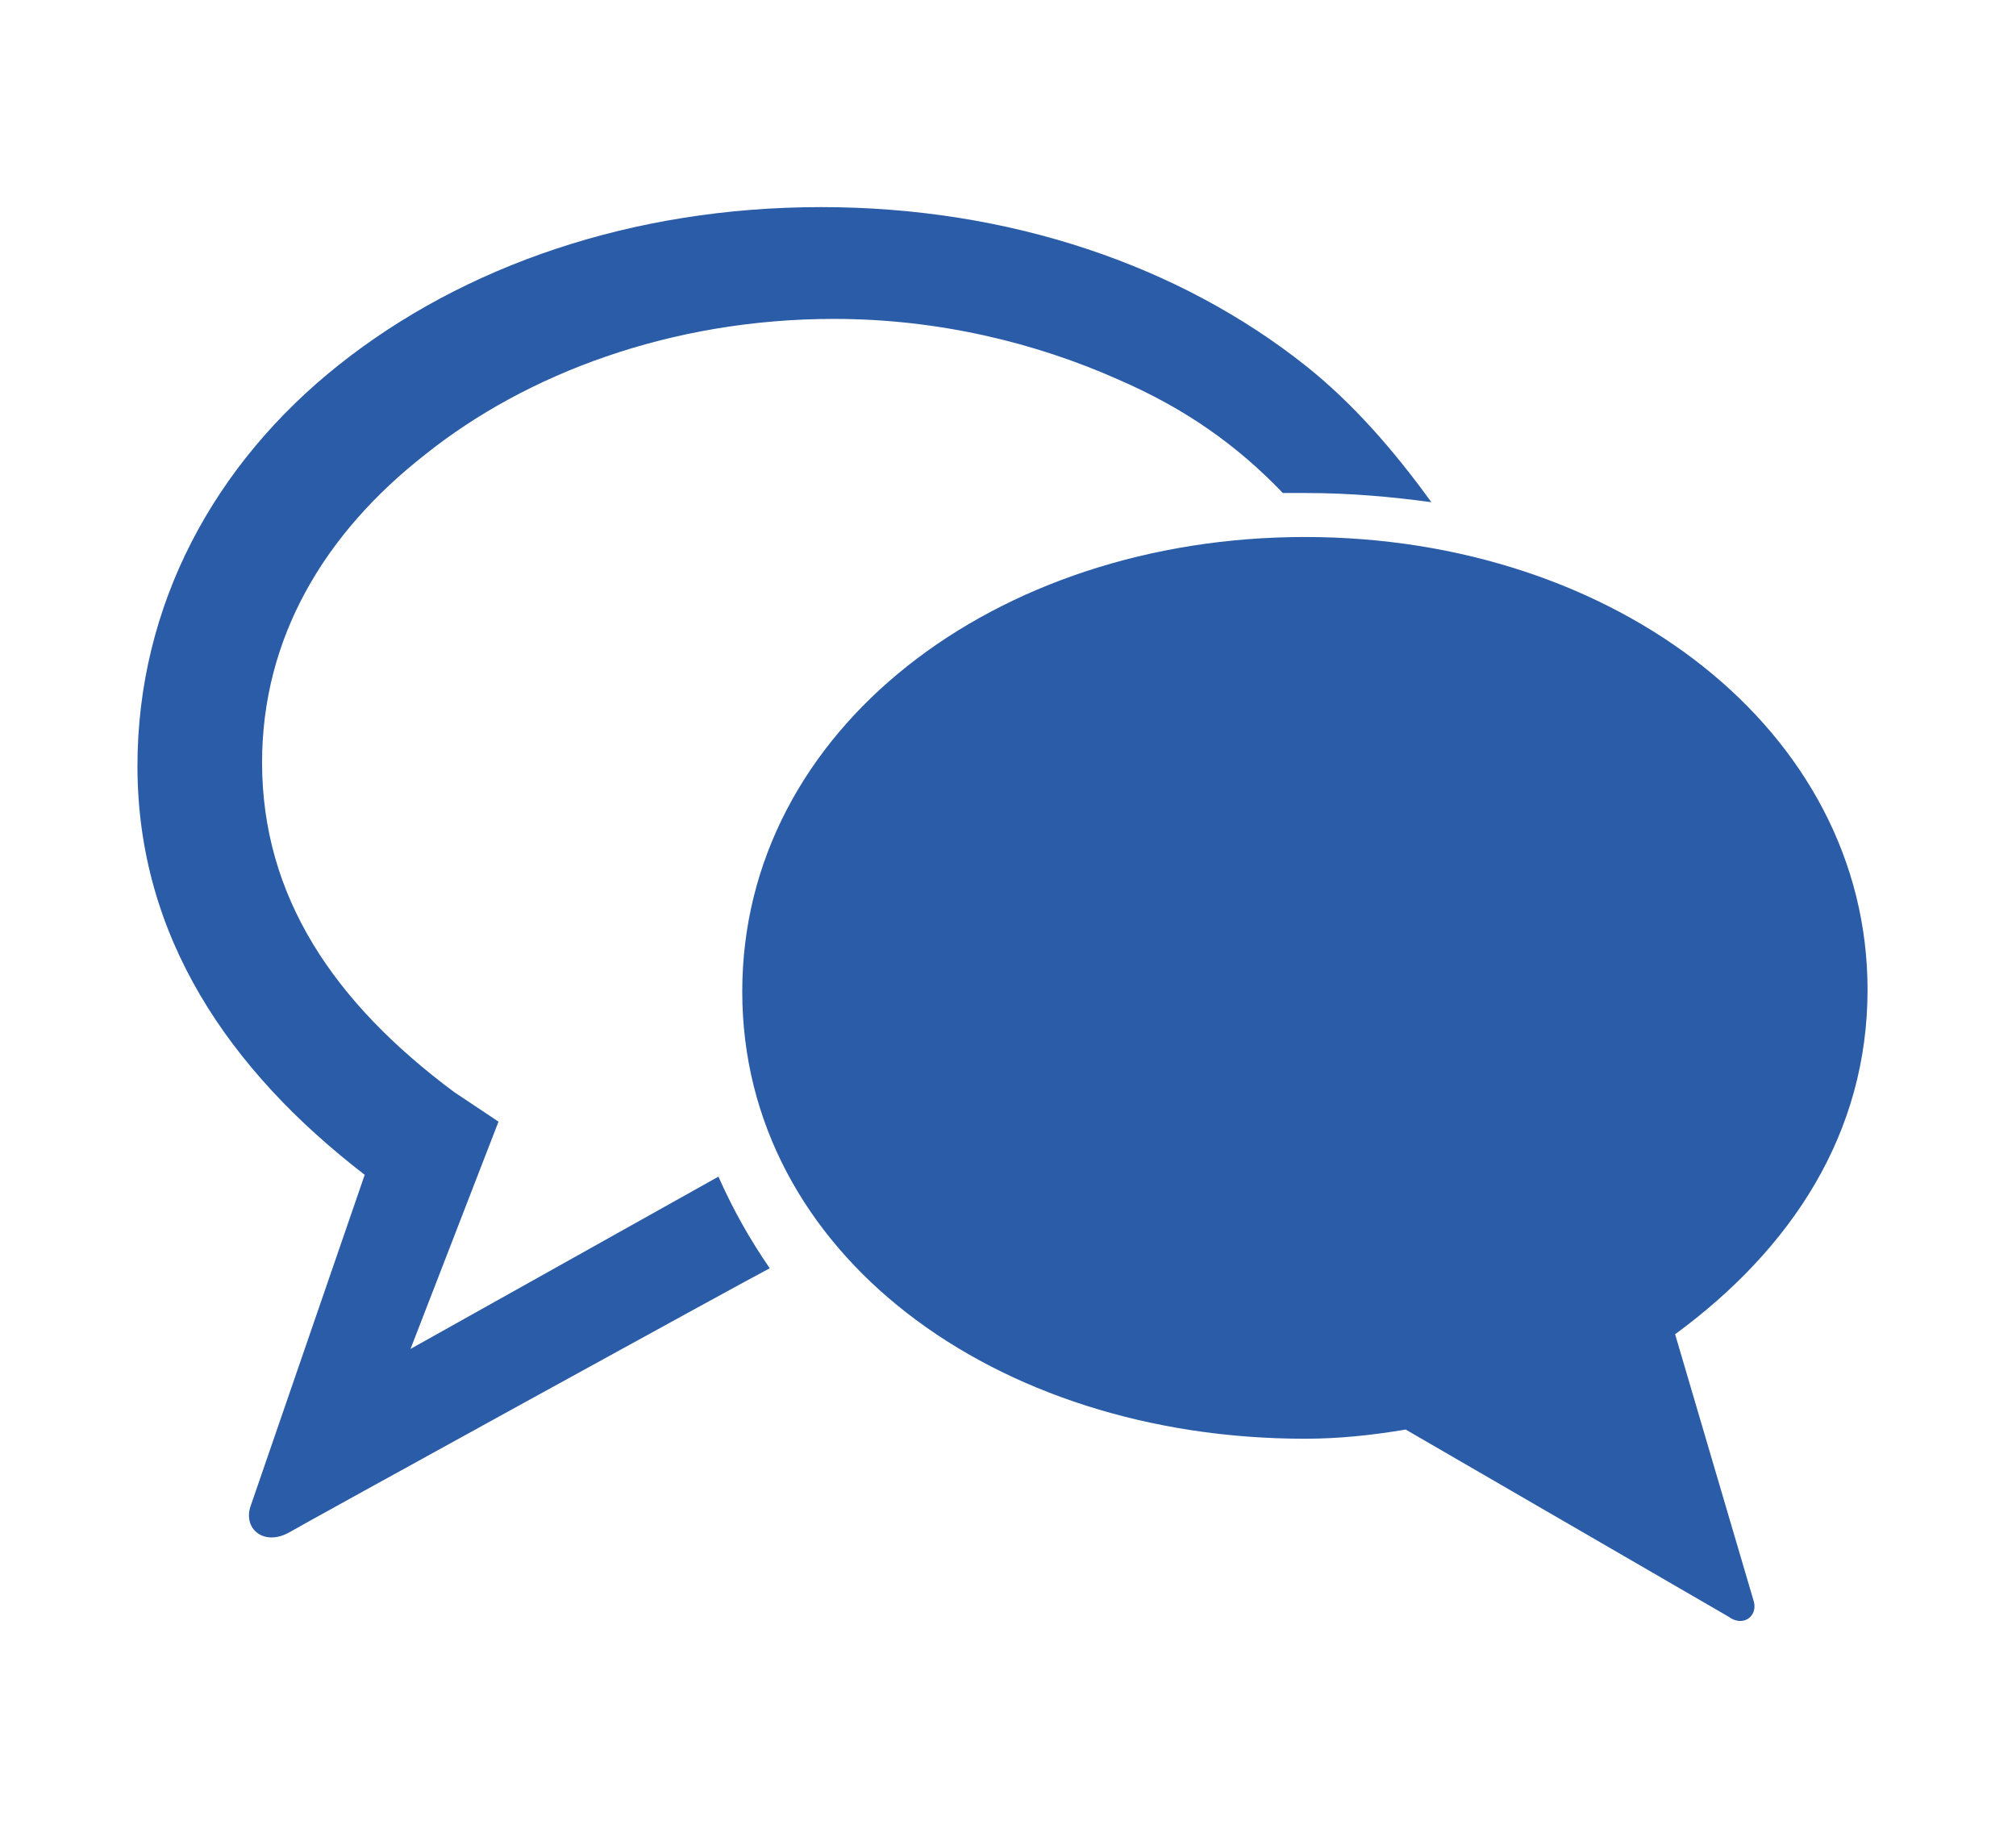 <?xml version="1.0" encoding="UTF-8"?>
<!-- Generator: Adobe Illustrator 26.0.2, SVG Export Plug-In . SVG Version: 6.00 Build 0)  -->
<svg xmlns="http://www.w3.org/2000/svg" xmlns:xlink="http://www.w3.org/1999/xlink" version="1.1" id="Ebene_1" x="0px" y="0px" viewBox="0 0 110 100" style="enable-background:new 0 0 110 100;" xml:space="preserve">
<style type="text/css">
	.st0{clip-path:url(#SVGID_00000021116733456754412180000005023249867395218311_);fill:#2B5CA7;}
</style>
<g>
	<defs>
		<rect id="SVGID_1_" x="7.5" y="11.3" width="94.5" height="77.2"></rect>
	</defs>
	<clipPath id="SVGID_00000182489406937298490600000001756315786106302340_">
		<use xlink:href="#SVGID_1_" style="overflow:visible;"></use>
	</clipPath>
	<path style="clip-path:url(#SVGID_00000182489406937298490600000001756315786106302340_);fill:#2B5CA7;" d="M44.8,11.3   c-10.3,0-19.5,3.2-26.3,8.6C11.7,25.3,7.5,33,7.5,41.8c0,9.3,5,16.6,12.4,22.3l-6.2,18c-0.5,1.3,0.7,2.3,2.1,1.5   c0.3-0.2,25.2-13.9,26.2-14.4c-1.1-1.6-2-3.2-2.8-5l-16.8,9.4l4.8-12.4c0,0-1.5-1-2.4-1.6c-6.6-4.9-10.5-10.7-10.5-18   c0-6.8,3.4-12.5,8.9-16.8c5.5-4.4,13.4-7.4,22.3-7.4c5.7,0,11,1.3,15.5,3.3c3.7,1.6,6.5,3.6,9,6.2c0.4,0,0.9,0,1.3,0   c2.3,0,4.6,0.2,6.8,0.5c-2.1-2.9-4.3-5.4-6.8-7.4C64.4,14.5,55.1,11.3,44.8,11.3L44.8,11.3z"></path>
	<path style="clip-path:url(#SVGID_00000182489406937298490600000001756315786106302340_);fill:#2B5CA7;" d="M71.2,29.3   c-16.9,0-30.7,10.5-30.7,24.8s13.8,24.4,30.7,24.4c1.9,0,3.7-0.2,5.5-0.5l17.6,10.2c0.8,0.6,1.6,0,1.4-0.8l-4.3-14.6   c6.4-4.7,10.5-11,10.5-18.8C101.9,39.9,88.2,29.3,71.2,29.3z"></path>
</g>
</svg>

